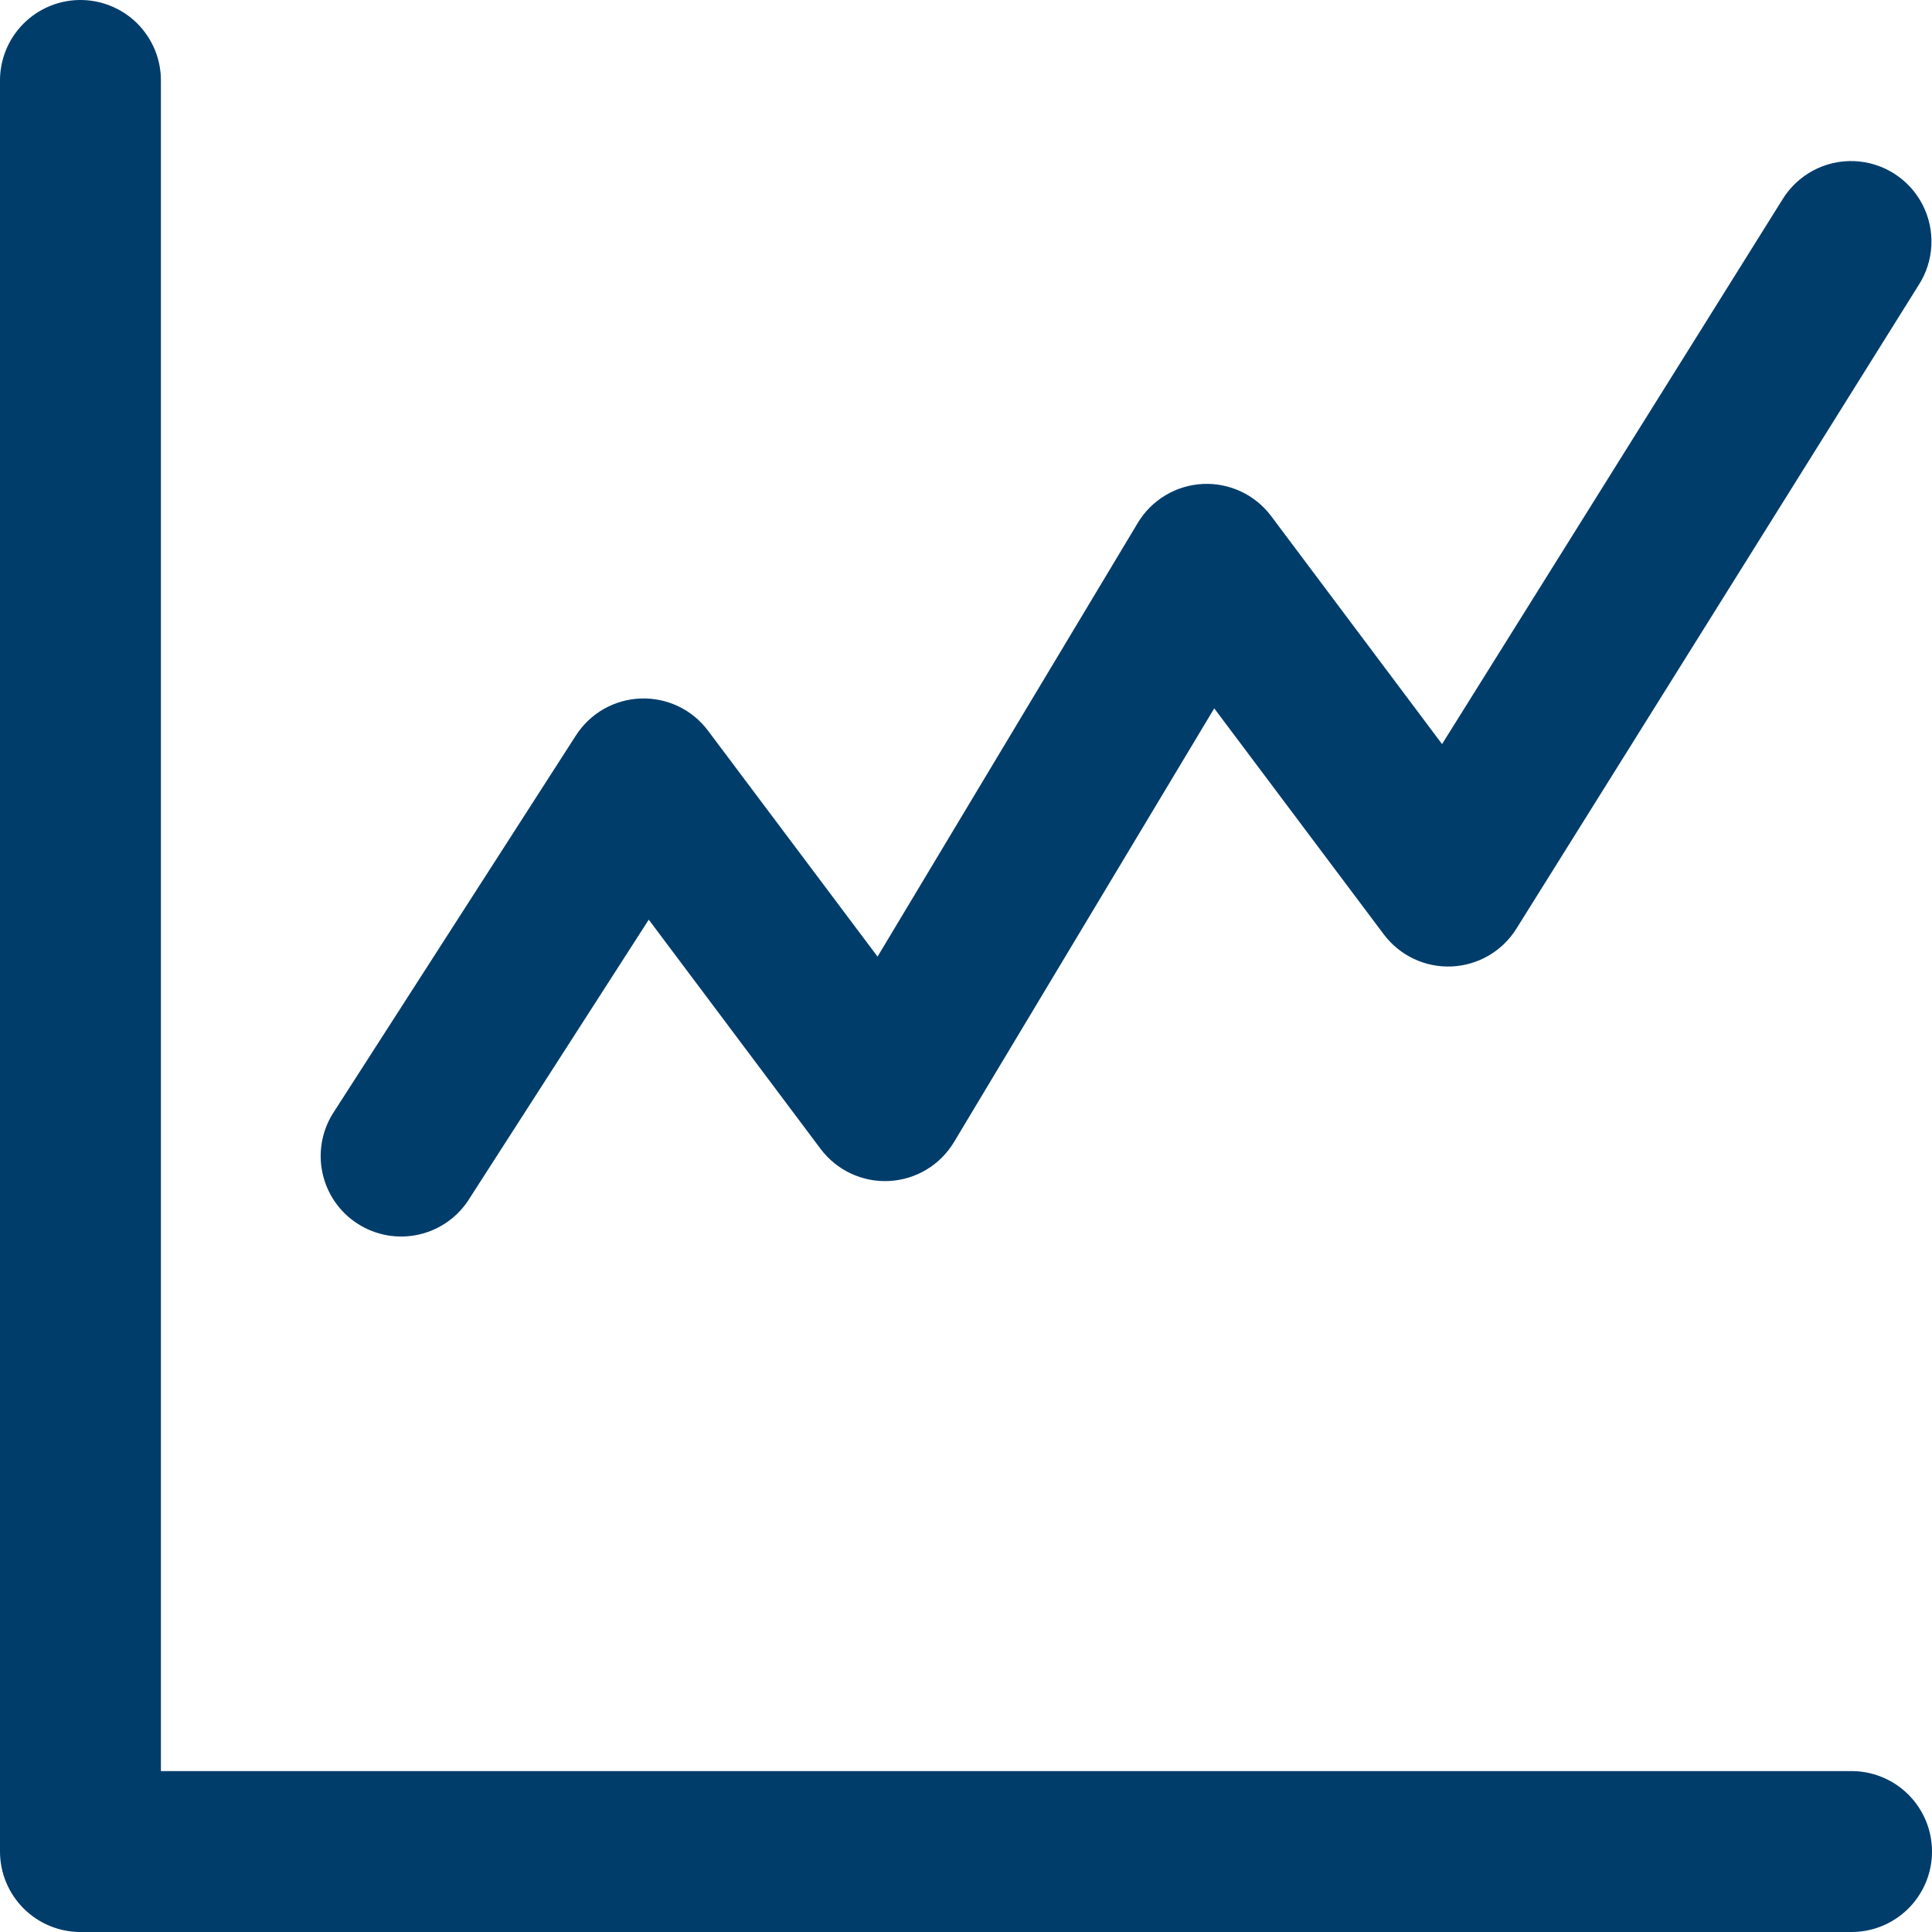 <svg width="64" height="64" viewBox="0 0 64 64" fill="none" xmlns="http://www.w3.org/2000/svg">
<path d="M2.624 0C1.917 0.011 1.245 0.302 0.753 0.809C0.261 1.316 -0.01 1.997 0 2.704V61.335C0 62.041 0.281 62.719 0.781 63.219C1.281 63.719 1.959 64 2.665 64H61.297C61.65 64.005 62.001 63.94 62.328 63.808C62.656 63.676 62.955 63.481 63.206 63.233C63.458 62.985 63.657 62.689 63.794 62.363C63.93 62.038 64 61.688 64 61.335C64 60.981 63.93 60.632 63.794 60.306C63.657 59.98 63.458 59.685 63.206 59.437C62.955 59.189 62.656 58.993 62.328 58.862C62.001 58.73 61.65 58.665 61.297 58.67H5.33V2.704C5.336 2.347 5.269 1.993 5.135 1.662C5 1.332 4.801 1.032 4.549 0.779C4.296 0.527 3.996 0.329 3.665 0.195C3.335 0.061 2.98 -0.005 2.624 0ZM61.432 5.337C60.955 5.317 60.48 5.425 60.059 5.651C59.638 5.877 59.285 6.212 59.038 6.621L47.77 24.649L42.107 17.094C41.845 16.745 41.501 16.465 41.105 16.28C40.709 16.095 40.274 16.01 39.837 16.032C39.401 16.055 38.977 16.184 38.602 16.41C38.228 16.635 37.914 16.948 37.69 17.323L29.07 31.689L23.451 24.201C23.193 23.857 22.856 23.581 22.468 23.396C22.08 23.212 21.653 23.123 21.224 23.139C20.794 23.154 20.375 23.274 20.001 23.486C19.628 23.699 19.312 23.999 19.079 24.361L11.084 36.797C10.884 37.092 10.745 37.423 10.675 37.772C10.605 38.121 10.605 38.48 10.677 38.829C10.748 39.178 10.888 39.509 11.089 39.802C11.29 40.096 11.548 40.346 11.848 40.538C12.147 40.731 12.482 40.861 12.832 40.922C13.183 40.983 13.542 40.973 13.889 40.893C14.236 40.812 14.563 40.664 14.851 40.455C15.139 40.246 15.383 39.982 15.567 39.678L21.491 30.465L27.185 38.061C27.448 38.41 27.792 38.69 28.188 38.875C28.584 39.06 29.019 39.145 29.455 39.122C29.892 39.1 30.316 38.97 30.69 38.745C31.065 38.52 31.378 38.206 31.603 37.832L40.223 23.465L45.841 30.954C46.101 31.299 46.441 31.577 46.832 31.762C47.223 31.947 47.653 32.034 48.085 32.015C48.517 31.997 48.938 31.873 49.312 31.656C49.686 31.438 50.001 31.133 50.231 30.766L63.556 9.446C63.811 9.052 63.957 8.597 63.979 8.128C64.002 7.66 63.9 7.193 63.685 6.776C63.469 6.359 63.147 6.007 62.752 5.754C62.356 5.501 61.901 5.358 61.432 5.337Z" fill="#003D6B"/>
</svg>
